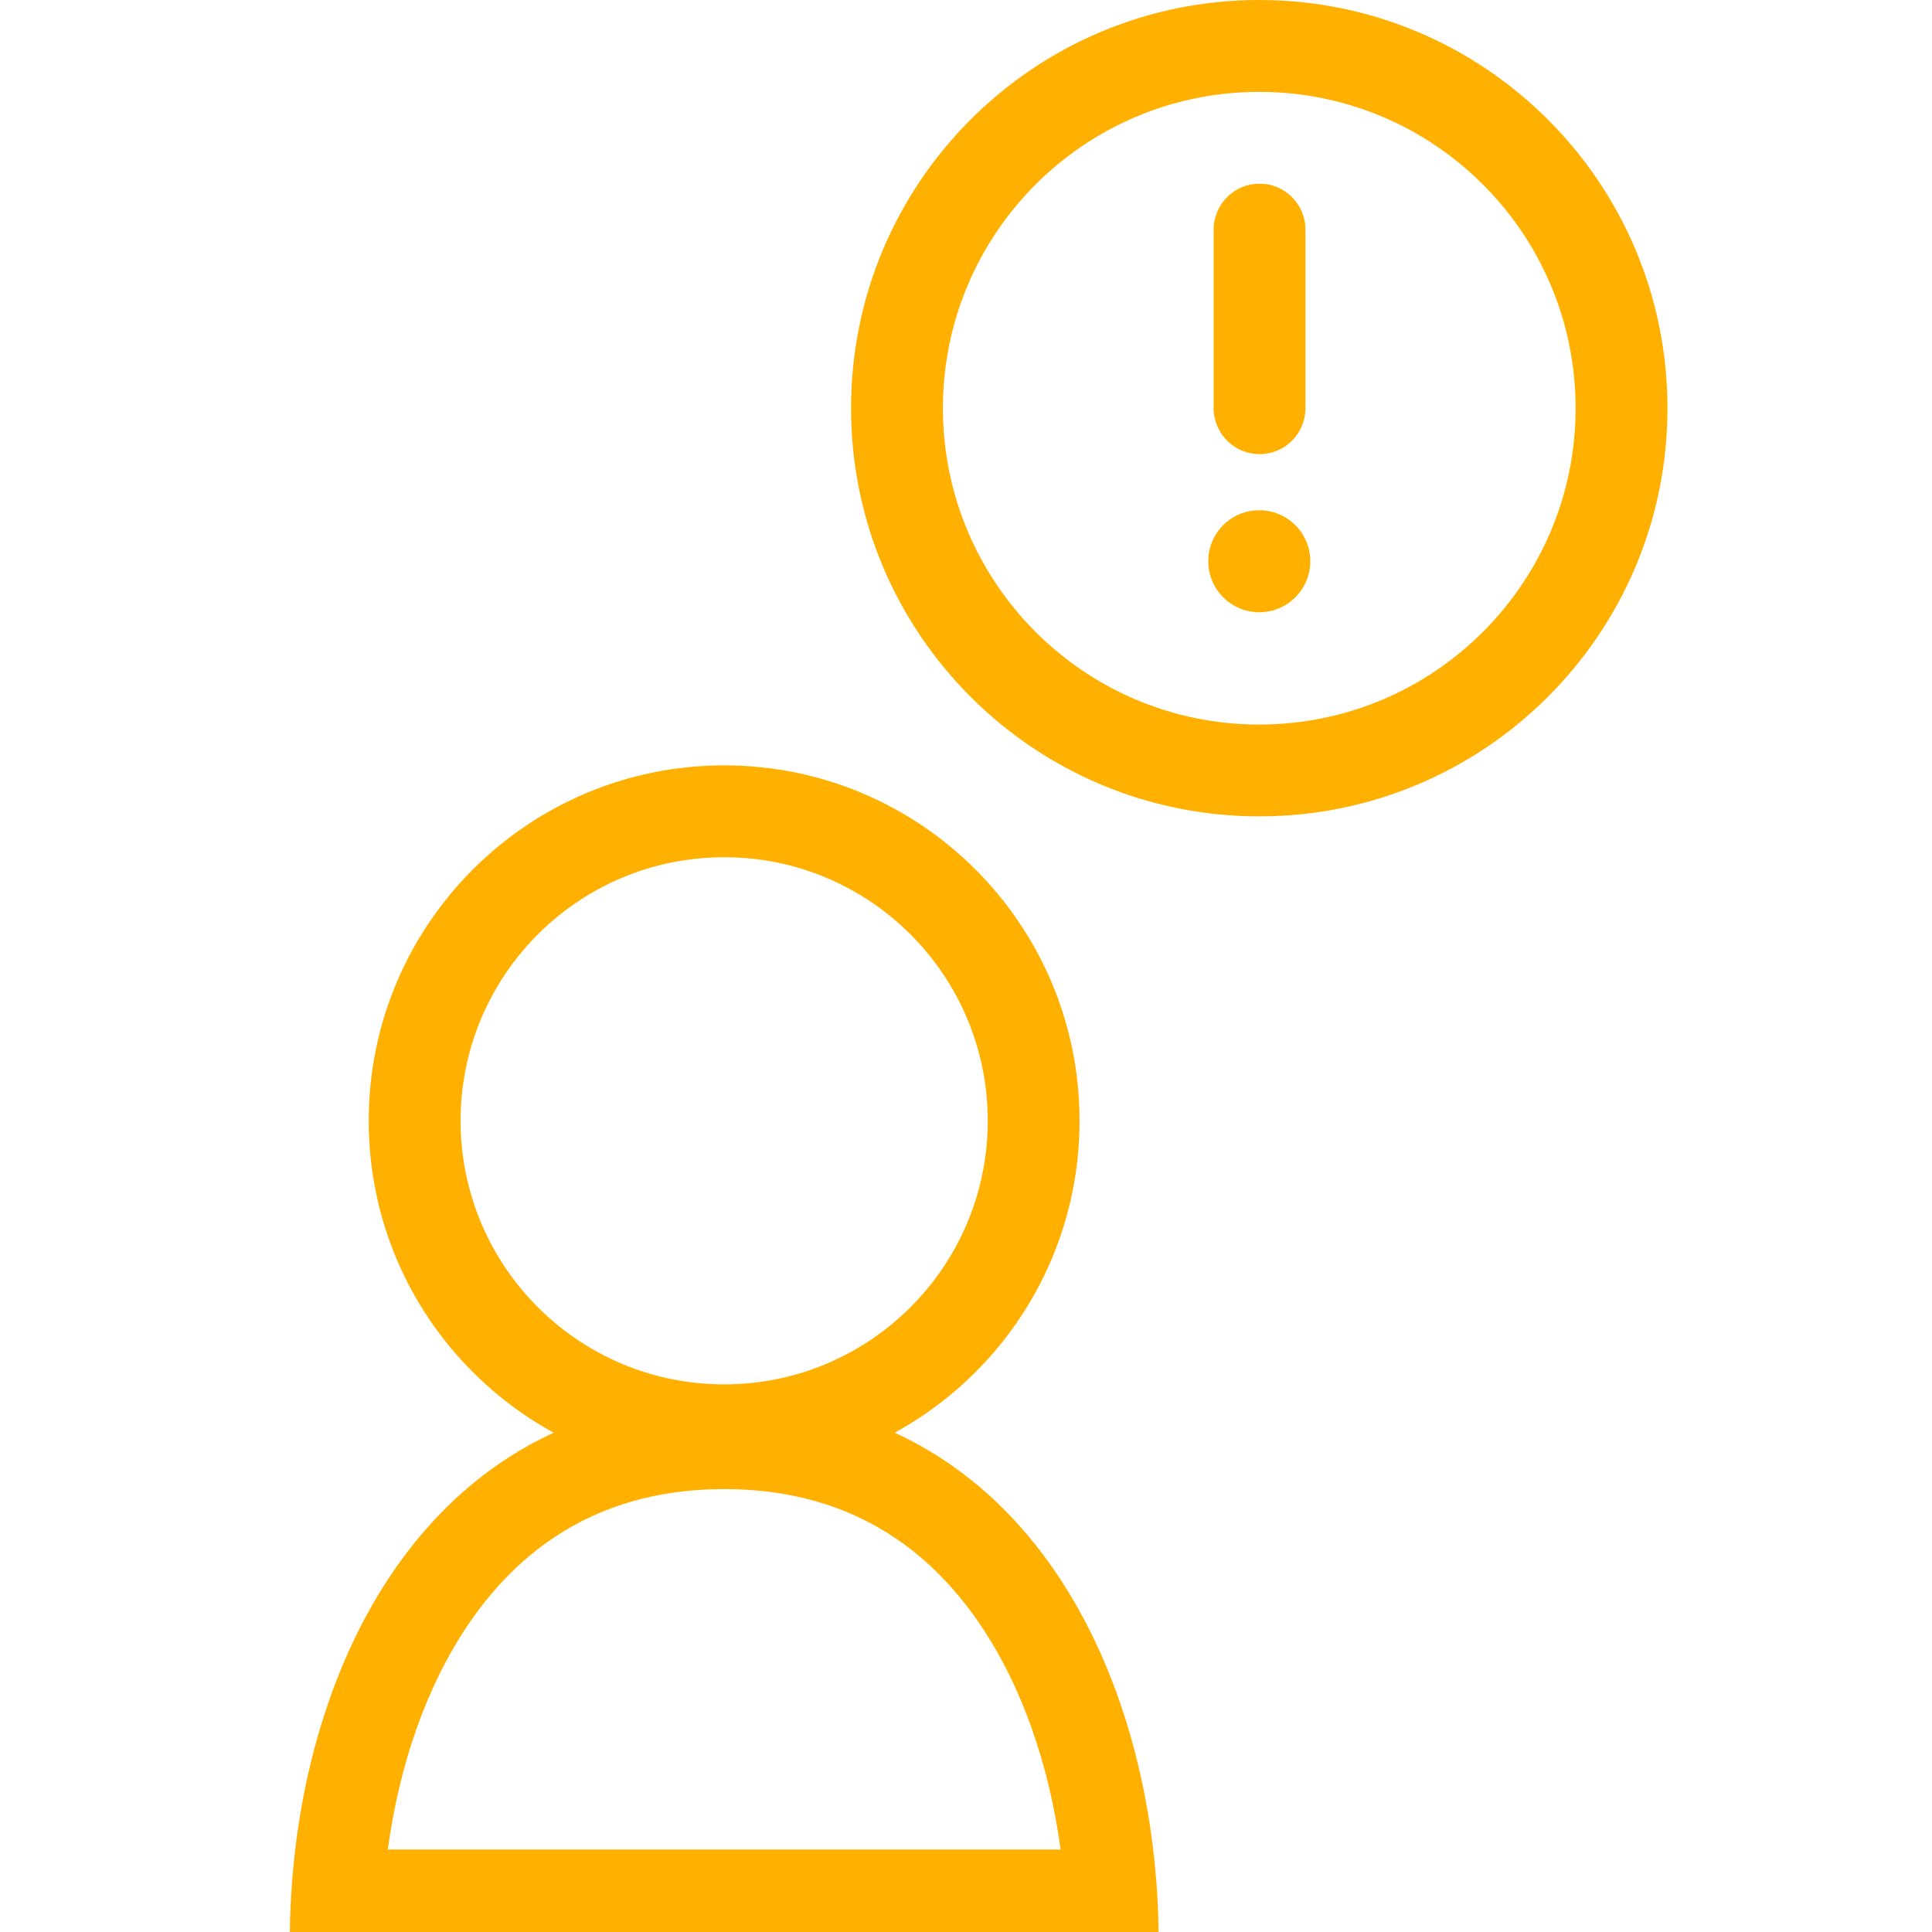 <svg width="40" height="40" viewBox="0 0 40 40" fill="none" xmlns="http://www.w3.org/2000/svg">
<g clip-path="url(#clip0)">
<path fill-rule="evenodd" clip-rule="evenodd" d="M9.715 33.603C8.833 34.891 8.266 36.54 8.029 38.292H21.959C21.721 36.54 21.154 34.891 20.272 33.603C19.124 31.927 17.437 30.83 14.994 30.83C12.551 30.83 10.863 31.927 9.715 33.603ZM23.875 38.292C23.304 33.492 20.532 28.928 14.994 28.928C9.456 28.928 6.683 33.492 6.112 38.292C6.037 38.925 6 39.562 6 40.193H23.988C23.988 39.562 23.951 38.925 23.875 38.292Z" fill="#FFB000"/>
<path fill-rule="evenodd" clip-rule="evenodd" d="M14.993 28.662C18.007 28.662 20.45 26.218 20.45 23.205C20.45 20.191 18.007 17.748 14.993 17.748C11.979 17.748 9.536 20.191 9.536 23.205C9.536 26.218 11.979 28.662 14.993 28.662ZM14.993 30.563C19.057 30.563 22.351 27.269 22.351 23.205C22.351 19.141 19.057 15.846 14.993 15.846C10.929 15.846 7.634 19.141 7.634 23.205C7.634 27.269 10.929 30.563 14.993 30.563Z" fill="#FFB000"/>
<path fill-rule="evenodd" clip-rule="evenodd" d="M26.071 15.001C29.689 15.001 32.621 12.069 32.621 8.451C32.621 4.834 29.689 1.902 26.071 1.902C22.454 1.902 19.522 4.834 19.522 8.451C19.522 12.069 22.454 15.001 26.071 15.001ZM26.071 16.902C30.739 16.902 34.523 13.119 34.523 8.451C34.523 3.784 30.739 0 26.071 0C21.404 0 17.62 3.784 17.62 8.451C17.62 13.119 21.404 16.902 26.071 16.902Z" fill="#FFB000"/>
<circle r="1.056" transform="matrix(-1 0 0 1 26.072 11.62)" fill="#FFB000"/>
<path fill-rule="evenodd" clip-rule="evenodd" d="M26.078 3.803C25.552 3.803 25.127 4.229 25.127 4.754V8.451C25.127 8.976 25.552 9.402 26.078 9.402C26.603 9.402 27.028 8.976 27.028 8.451V4.754C27.028 4.229 26.603 3.803 26.078 3.803Z" fill="#FFB000"/>
</g>
<defs>
<clipPath id="clip0">
<rect width="40" height="40" fill="white"/>
</clipPath>
</defs>
</svg>
